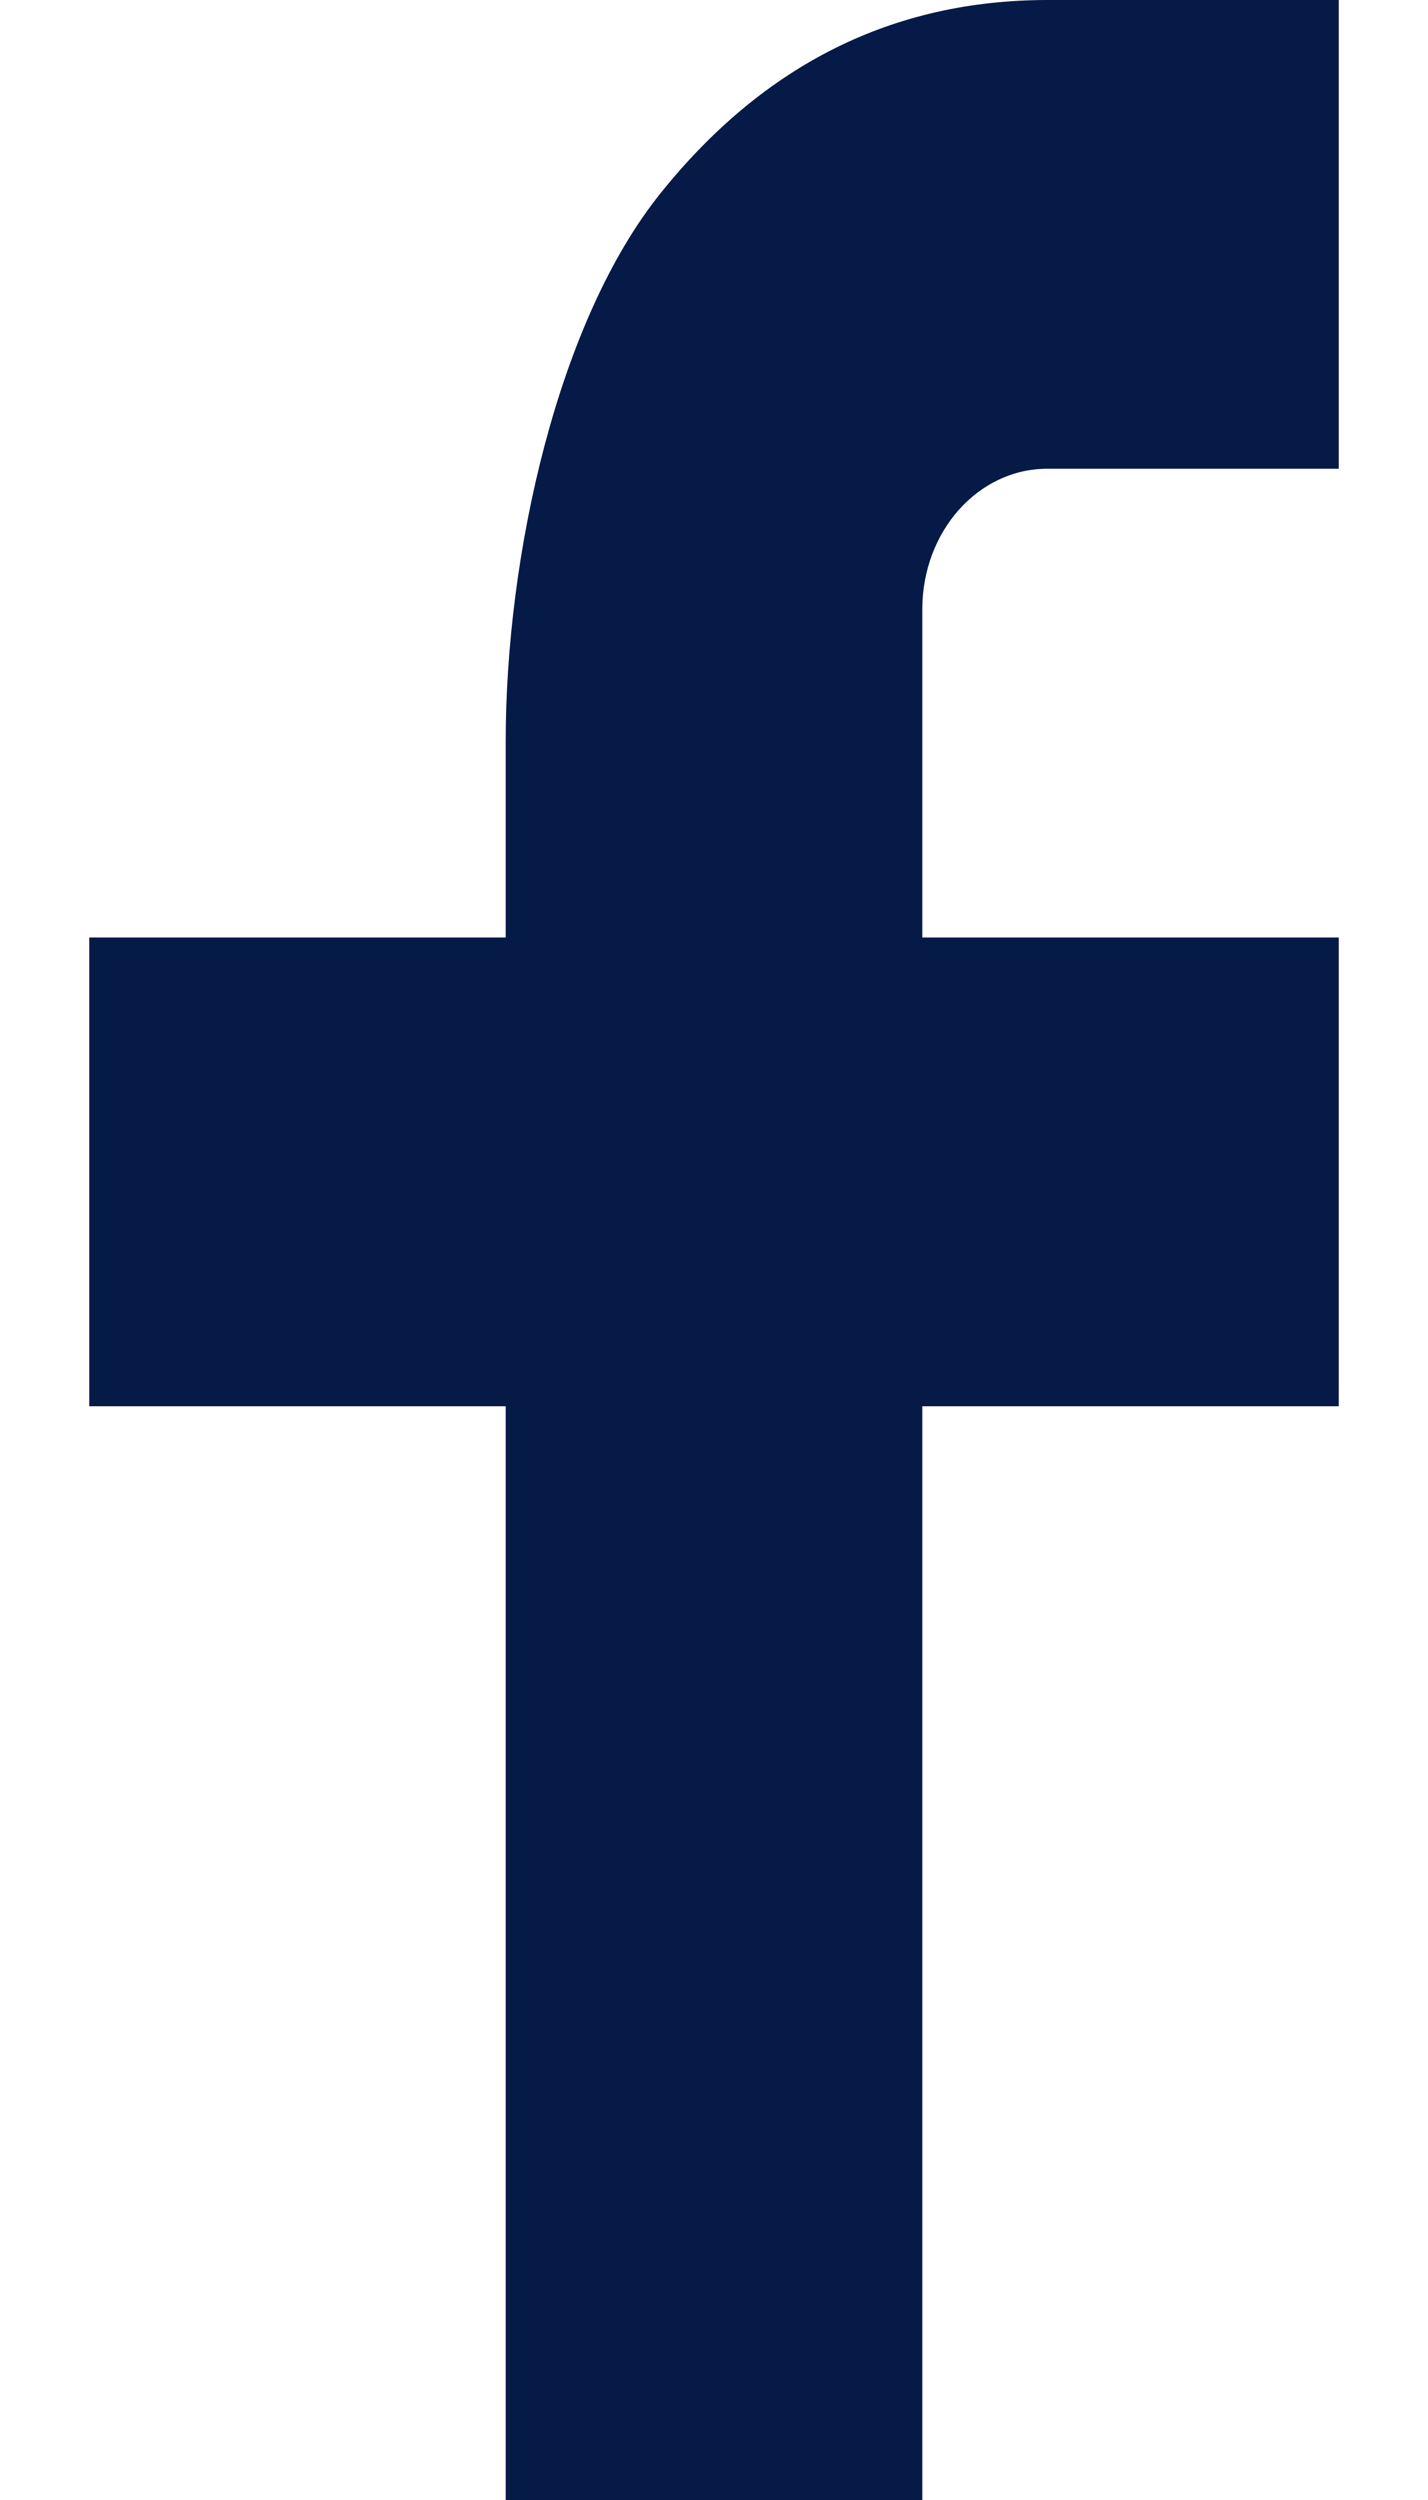 <svg width="8" height="14" viewBox="0 0 8 14" fill="none" xmlns="http://www.w3.org/2000/svg">
<path d="M5.167 5.25H7.5V7.875H5.167V14H2.833V7.875H0.5V5.25H2.833V4.152C2.833 3.111 3.124 1.797 3.703 1.079C4.282 0.359 5.004 0 5.87 0H7.5V2.625H5.867C5.479 2.625 5.167 2.977 5.167 3.412V5.25Z" fill="#061A48"/>
</svg>

